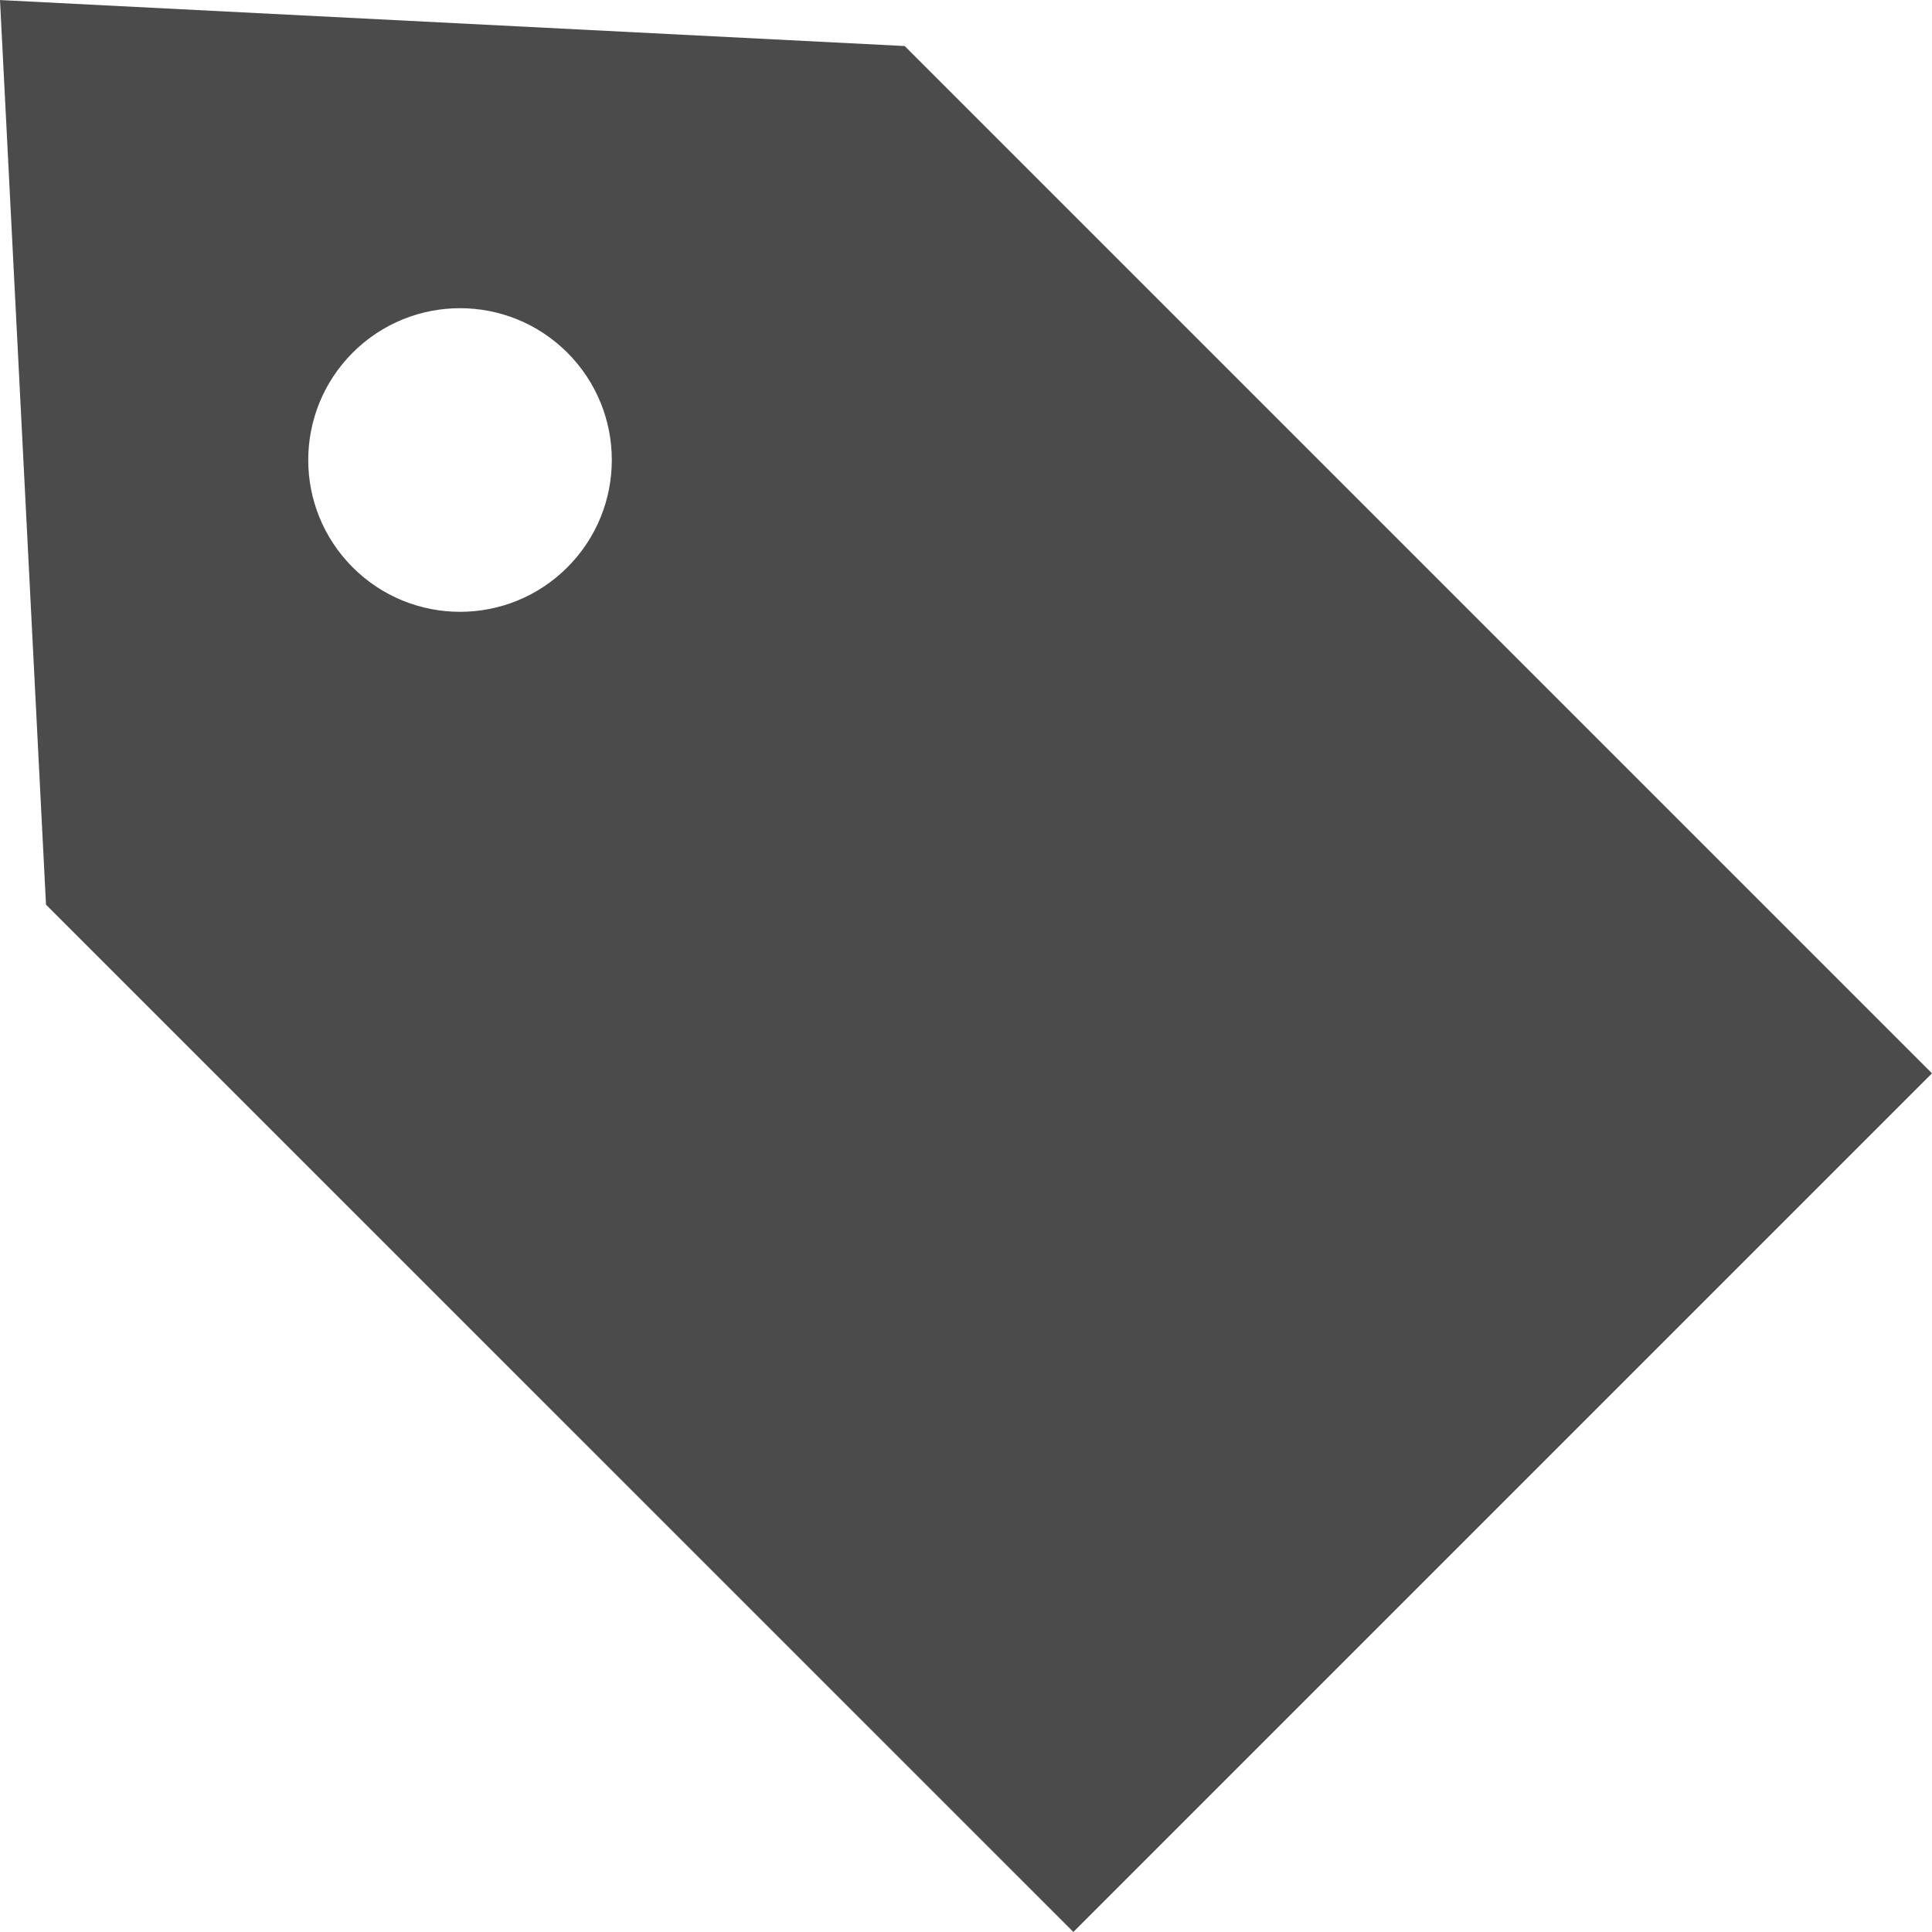 <?xml version="1.0" encoding="UTF-8"?>
<svg xmlns="http://www.w3.org/2000/svg" xmlns:xlink="http://www.w3.org/1999/xlink" version="1.1" id="_x32_" x="0px" y="0px" viewBox="0 0 512 512" style="width: 48px; height: 48px;" xml:space="preserve">
<style type="text/css">
	.st0{fill:#4B4B4B;}
</style>
<g>
	<path class="st0" d="M239.76,12.201L0,0.011l12.19,239.737l272.262,272.24L512,284.441L239.76,12.201z M150.352,150.353   c-15.713,15.713-41.169,15.713-56.881,0c-15.713-15.713-15.713-41.169,0-56.893c15.712-15.713,41.168-15.713,56.881,0   C166.066,109.183,166.066,134.639,150.352,150.353z"></path>
</g>
</svg>
